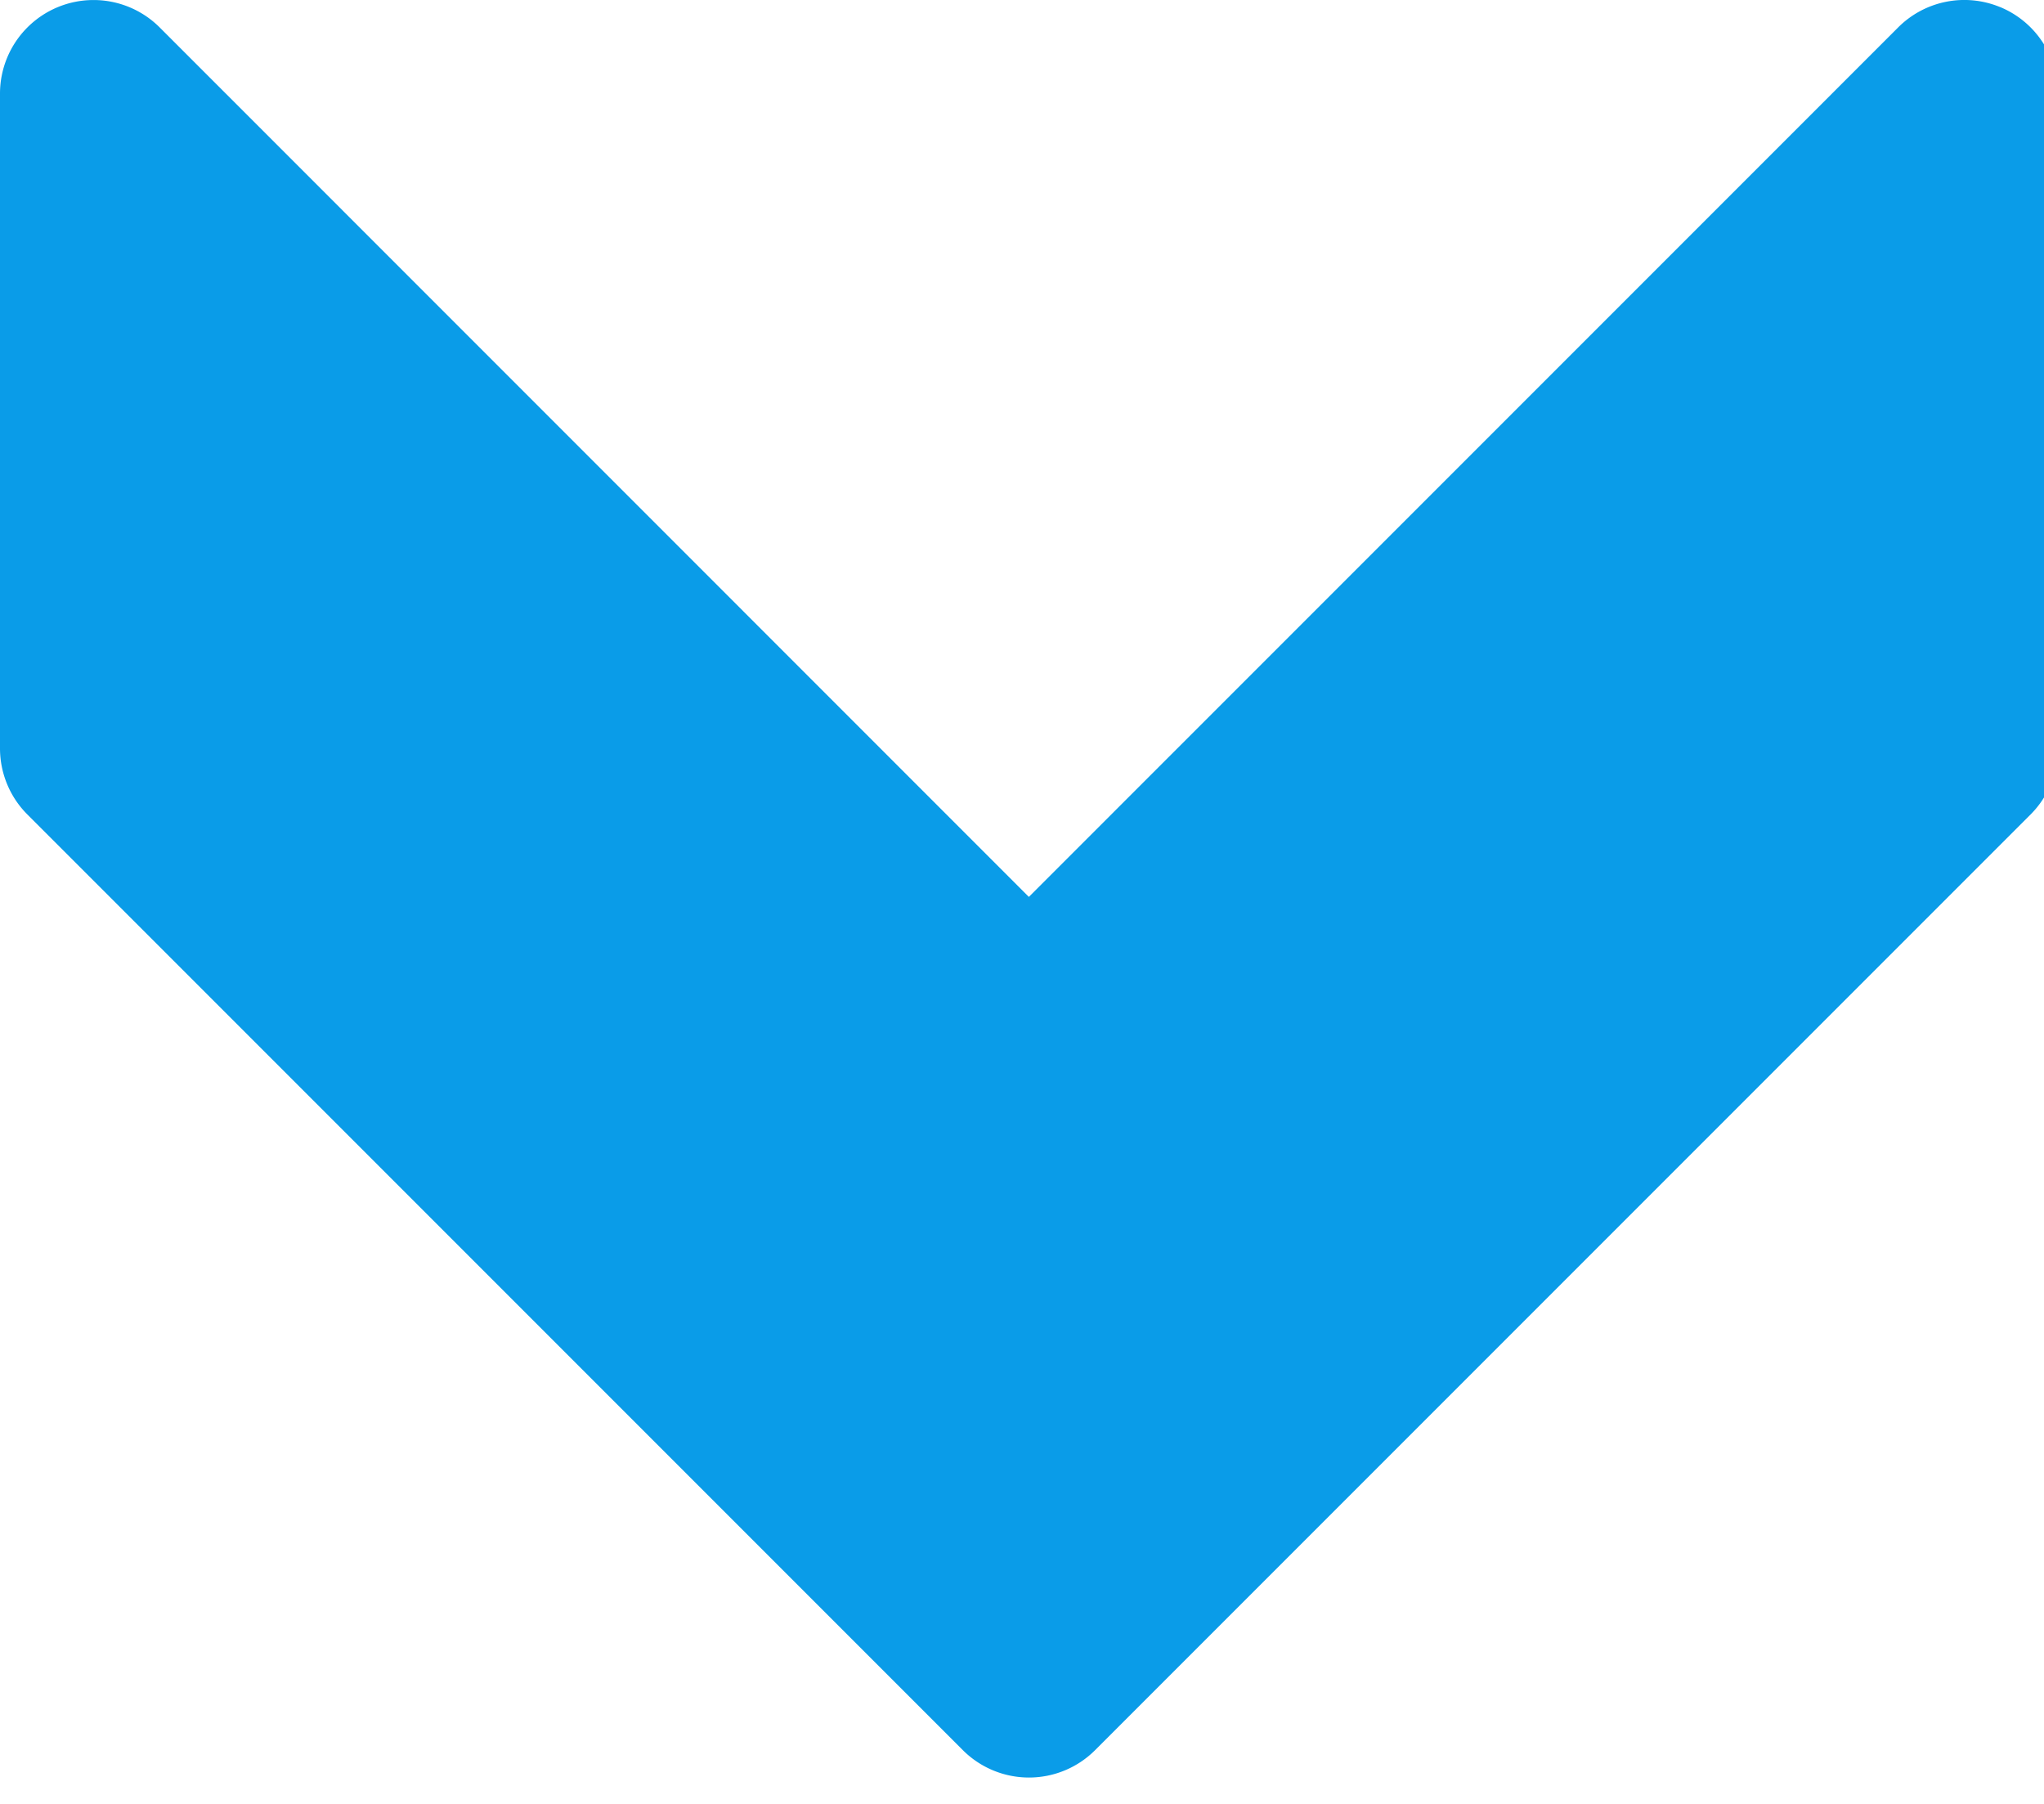 <svg id="Group_40454" data-name="Group 40454" xmlns="http://www.w3.org/2000/svg" xmlns:xlink="http://www.w3.org/1999/xlink" width="17" height="15" viewBox="0 0 17 15">
  <defs>
    <clipPath id="clip-path">
      <rect id="Rectangle_19238" data-name="Rectangle 19238" width="17" height="15" fill="#0a9ce8"/>
    </clipPath>
  </defs>
  <g id="Group_40453" data-name="Group 40453" clip-path="url(#clip-path)">
    <path id="Path_67493" data-name="Path 67493" d="M16.635.059a.778.778,0,0,0-.848.169l-7.23,7.23L1.328.228A.778.778,0,0,0,0,.778V6.223a.778.778,0,0,0,.228.55l7.78,7.78a.778.778,0,0,0,1.1,0l7.78-7.78a.778.778,0,0,0,.228-.55V.778a.778.778,0,0,0-.48-.719" transform="translate(0 0)" fill="#0a9ce8"/>
  </g>
</svg>

